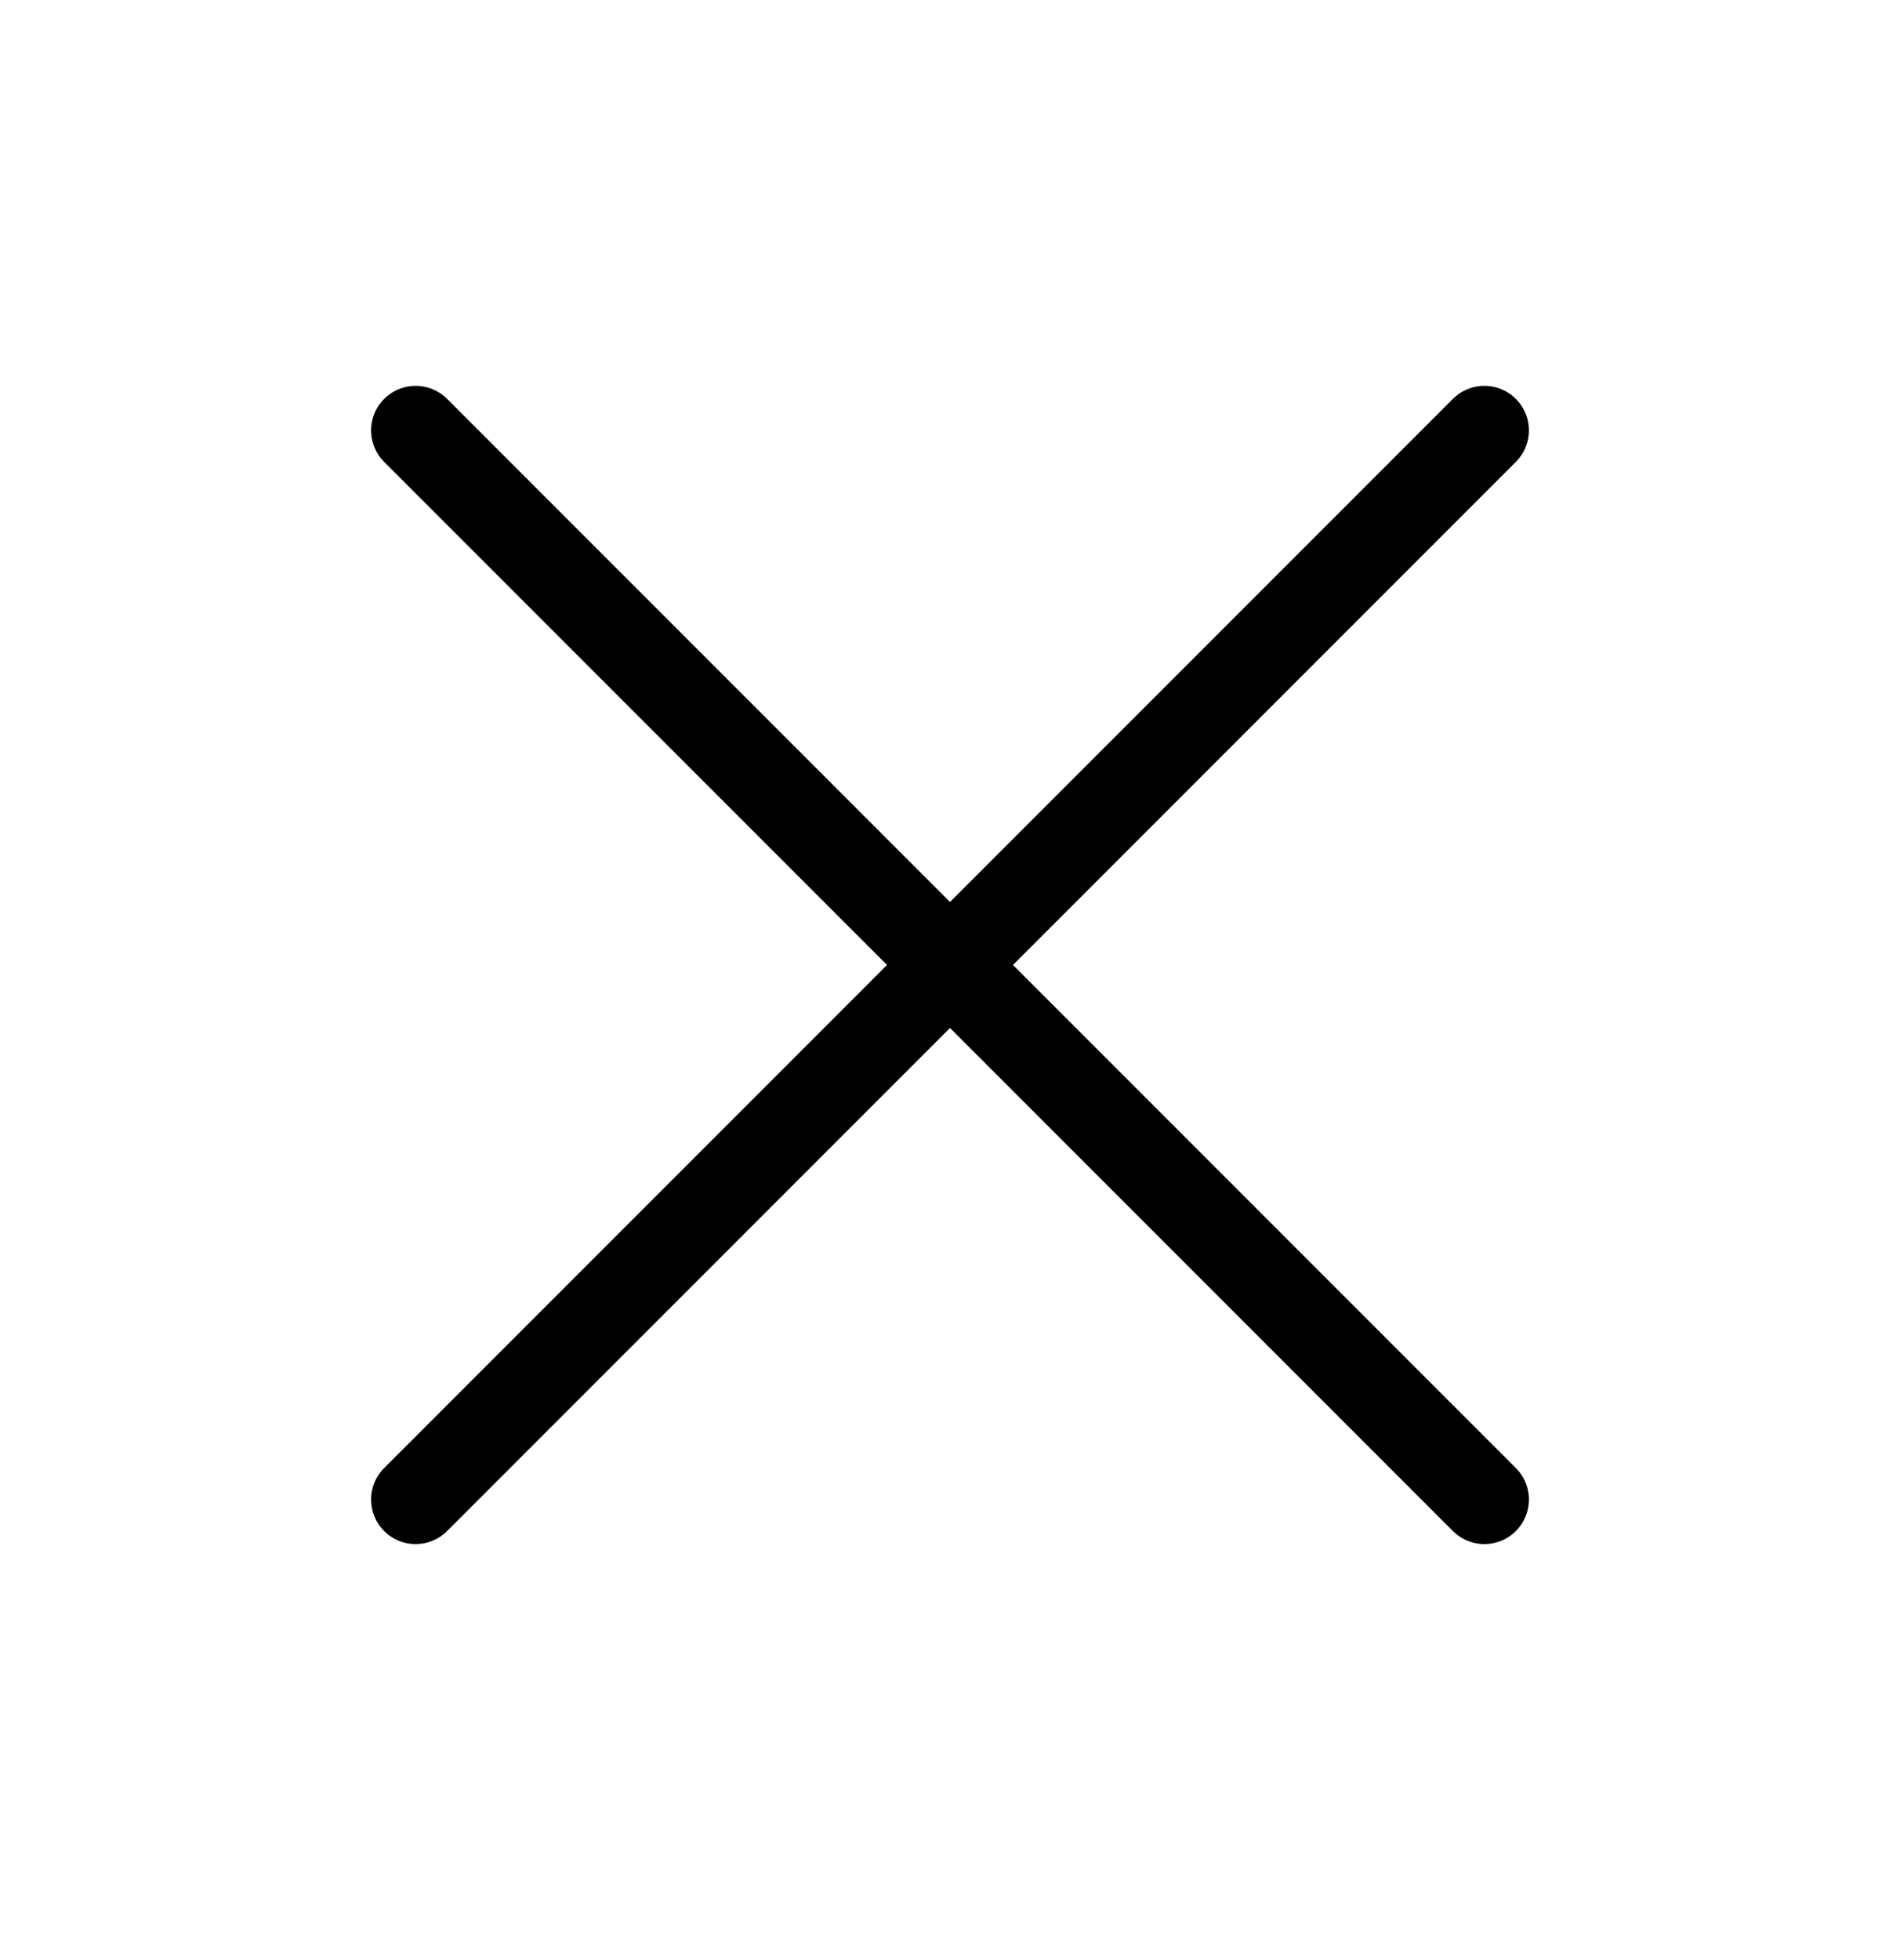 <svg width="32" height="33" viewBox="0 0 32 33" fill="none" xmlns="http://www.w3.org/2000/svg">
<path d="M25 7.246L7 25.246" stroke-width="1.5" stroke-linecap="round" stroke-linejoin="round" stroke="#000"/>
<path d="M25 25.246L7 7.246" stroke-width="1.5" stroke-linecap="round" stroke-linejoin="round" stroke="#000"/>
</svg>
